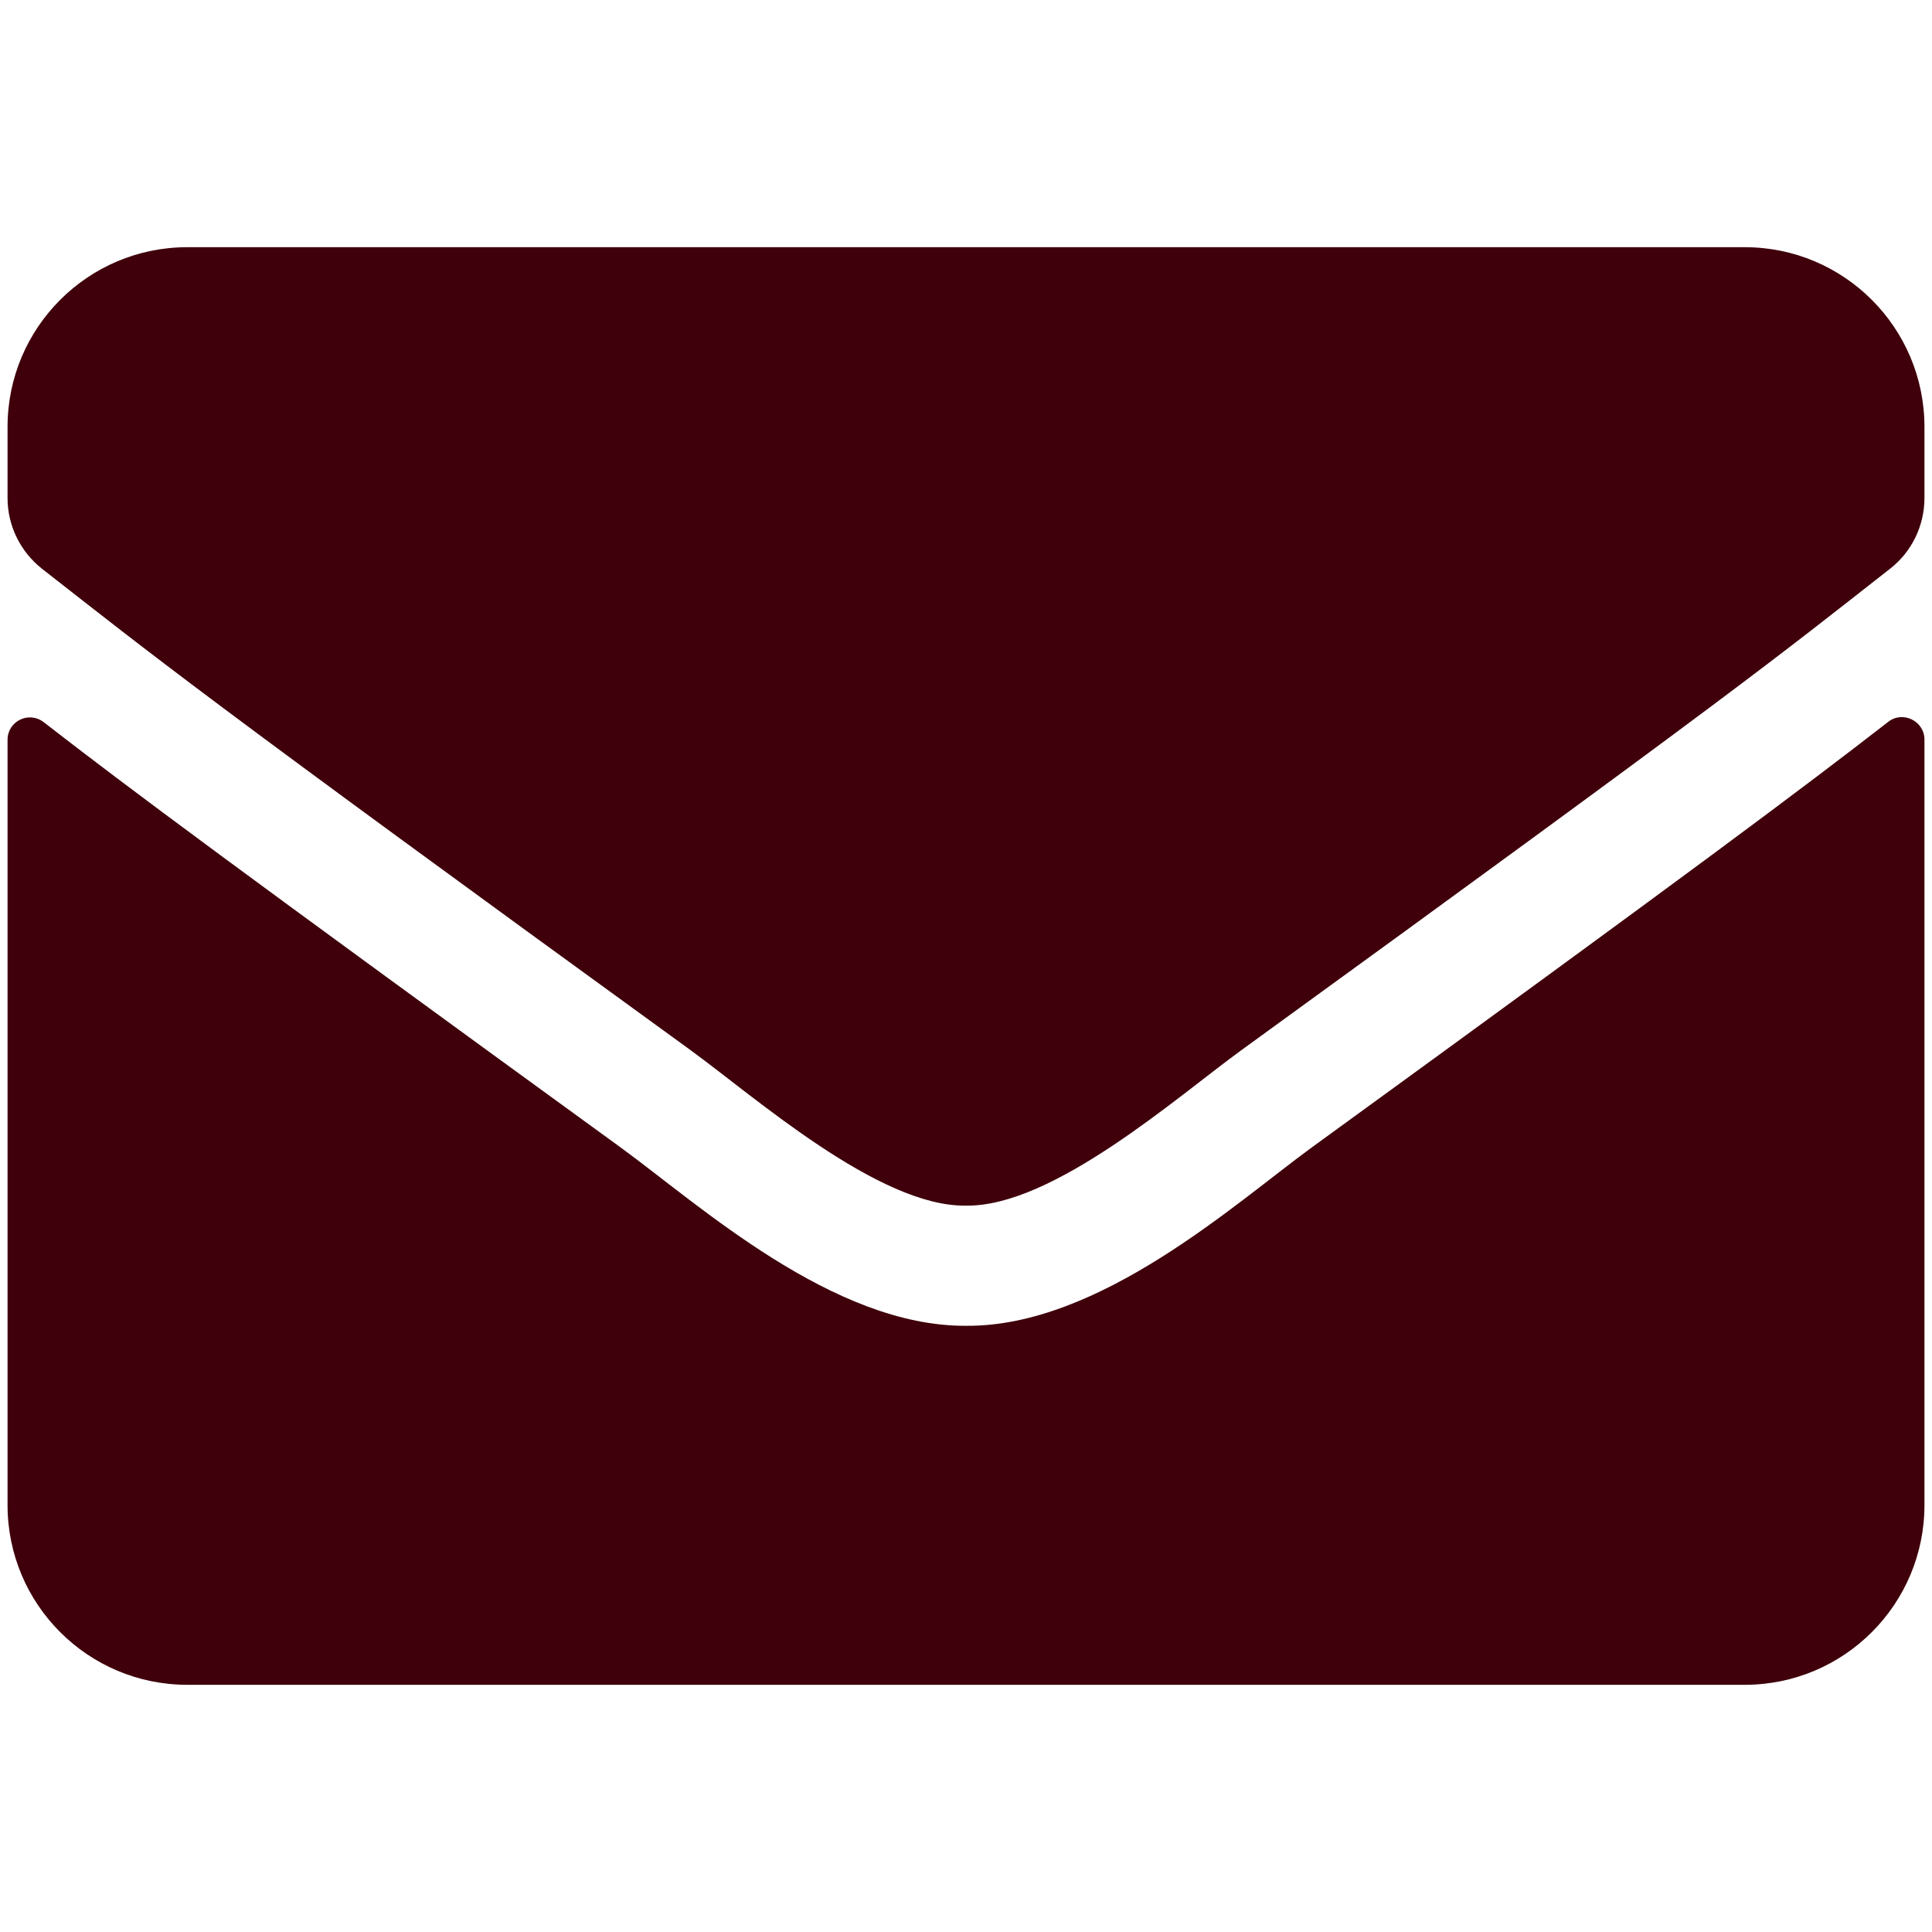 <?xml version="1.0" encoding="UTF-8"?><svg id="Layer_1" xmlns="http://www.w3.org/2000/svg" viewBox="0 0 512 512"><defs><style>.cls-1{fill:#3f000b;}</style></defs><path class="cls-1" d="M183.17,278.42C51.51,182.88,41.49,174.44,11.13,150.73c-5.75-4.56-9.13-11.41-9.13-18.75v-18.85c0-26.29,21.33-47.62,47.62-47.62H462.38c26.29,0,47.62,21.33,47.62,47.62v18.85c0,7.34-3.37,14.29-9.13,18.75-30.37,23.81-40.39,32.15-172.05,127.69-16.67,12.11-49.81,41.48-72.83,41.08-23.02,.4-56.16-28.97-72.83-41.08Zm326.83-82.45v202.9c0,26.29-21.33,47.62-47.62,47.62H49.62c-26.29,0-47.62-21.33-47.62-47.62V196.07c0-4.96,5.65-7.74,9.62-4.66,22.23,17.27,51.7,39.19,152.9,112.71,20.93,15.28,56.25,47.43,91.48,47.23,35.42,.3,71.44-32.54,91.58-47.23,101.2-73.52,130.57-95.55,152.8-112.81,3.87-3.08,9.62-.2,9.62,4.66Z"/></svg>